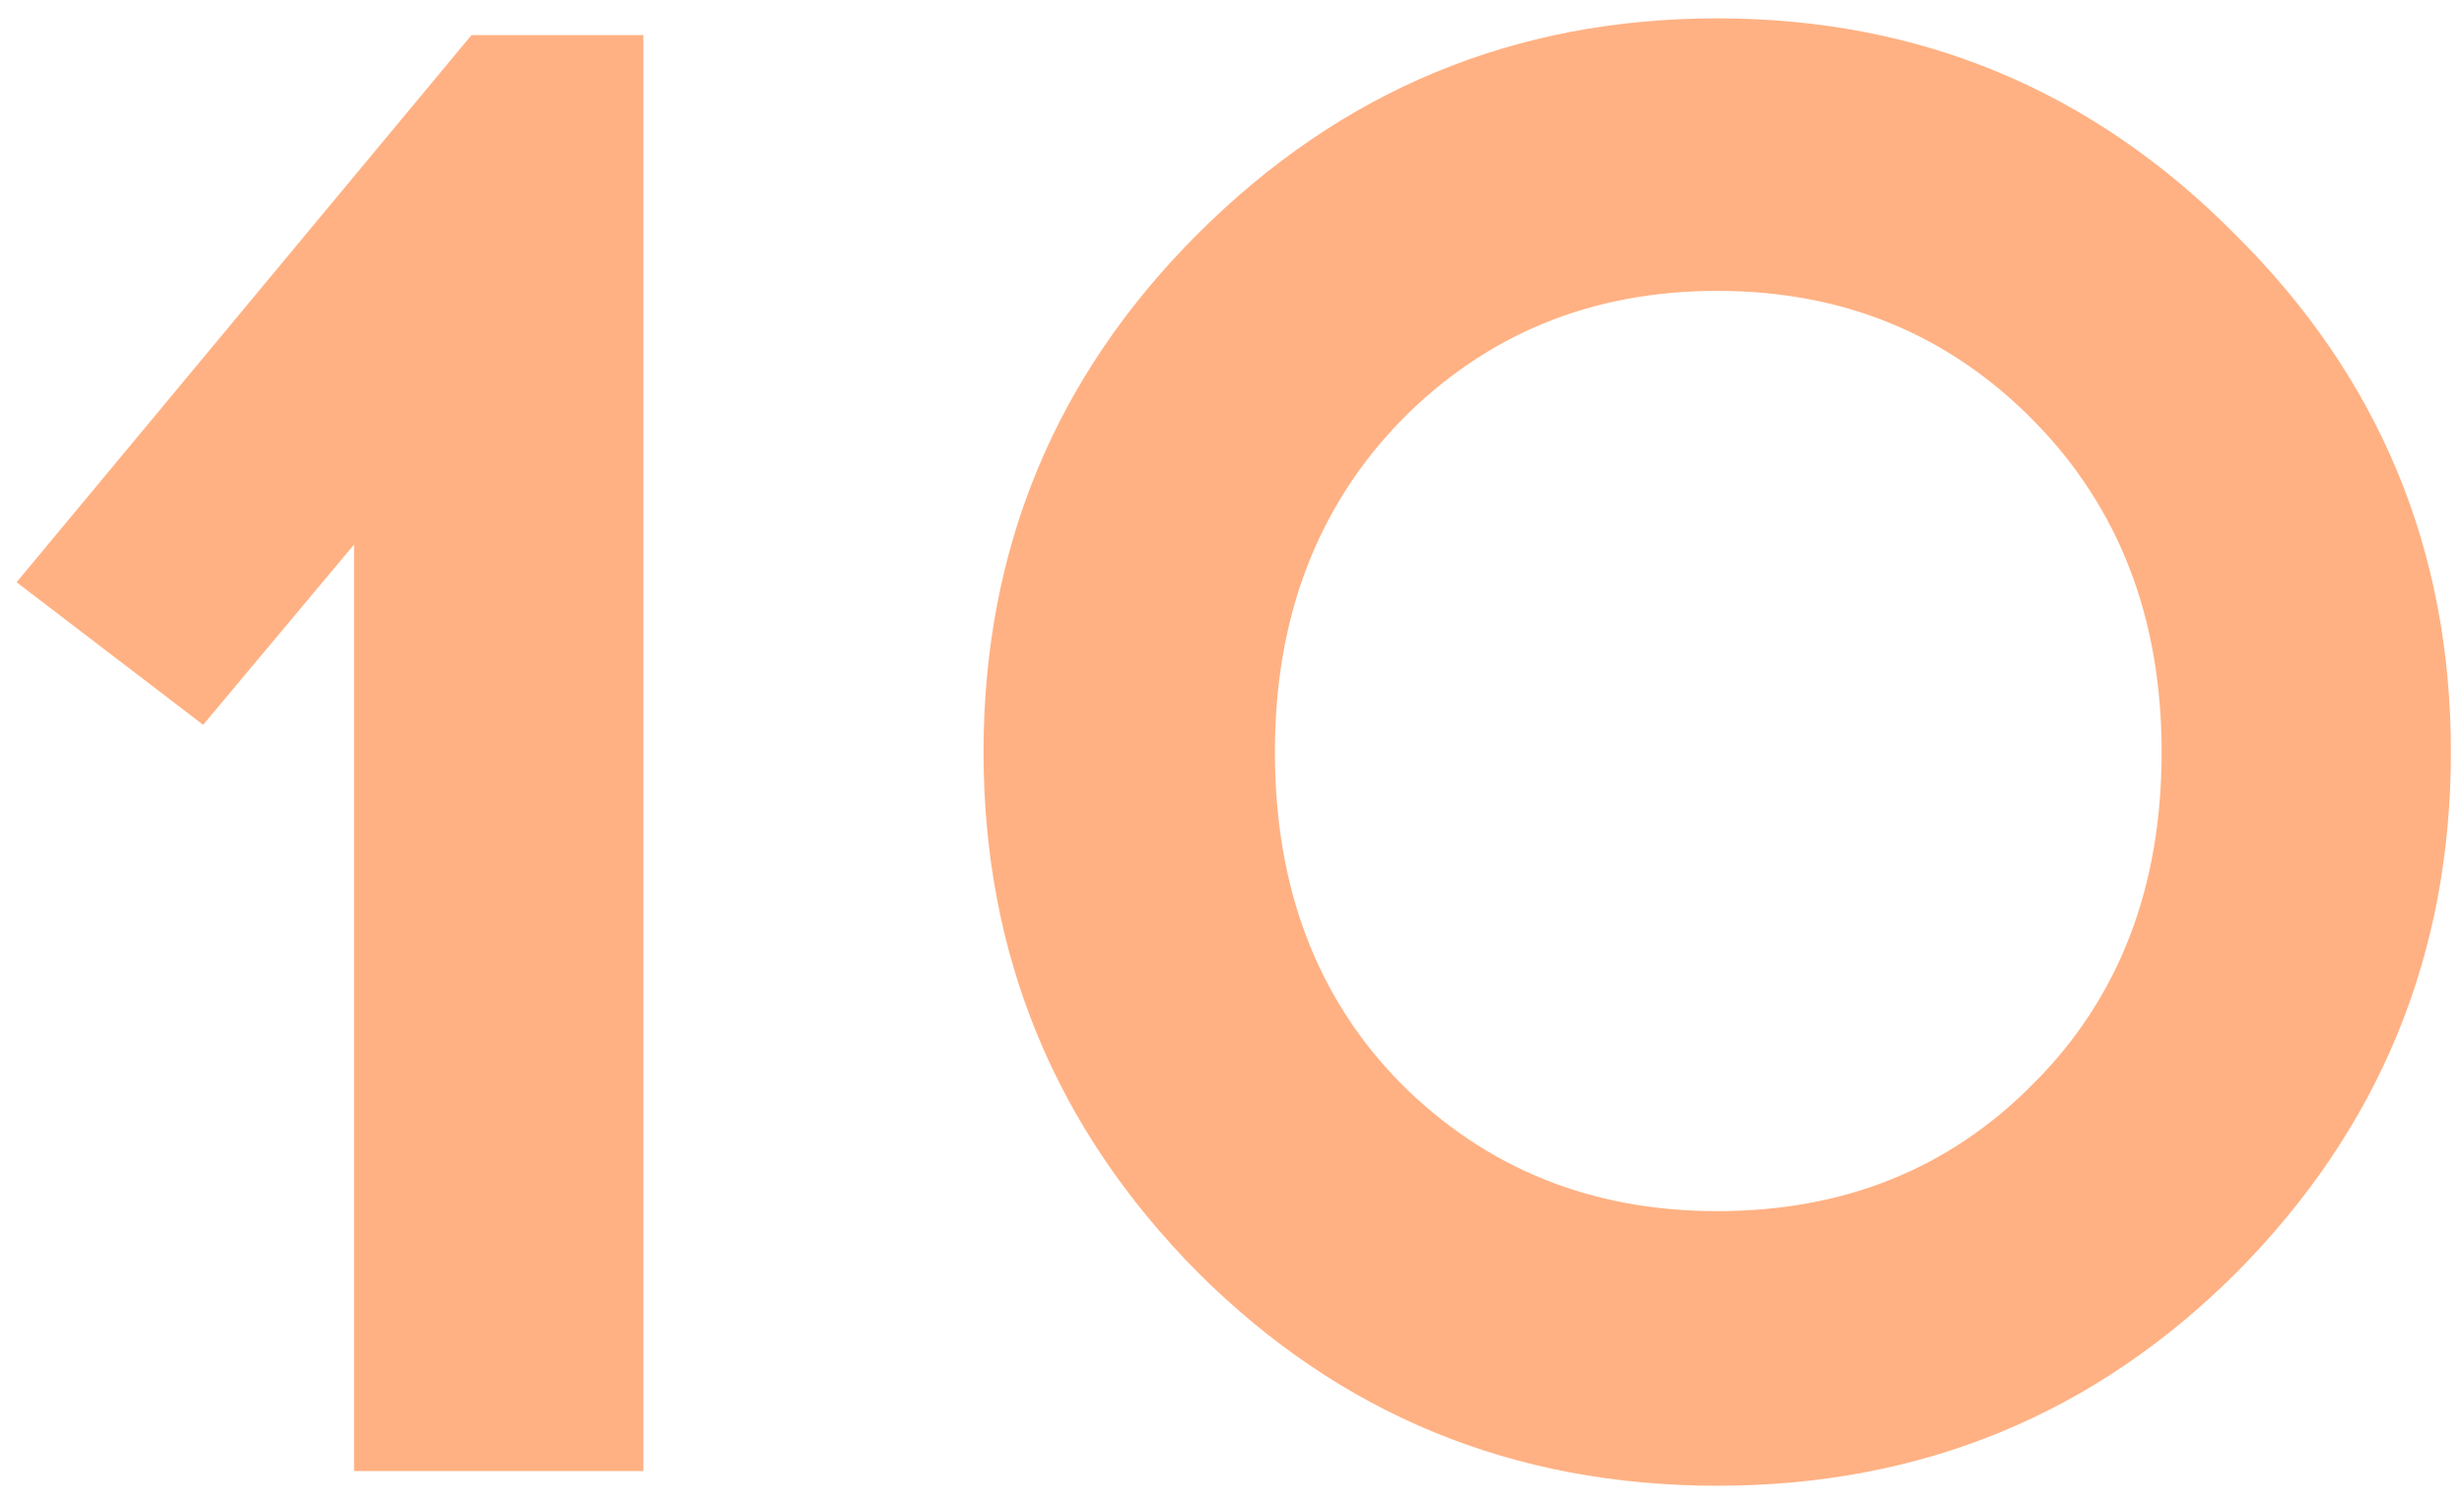 <?xml version="1.0" encoding="UTF-8"?> <svg xmlns="http://www.w3.org/2000/svg" width="67" height="41" viewBox="0 0 67 41" fill="none"> <path d="M17.494 40H9.628V14.806L5.524 19.708L0.451 15.832L12.82 0.955H17.494V40Z" fill="#FFB183"></path> <path d="M32.558 6.37C36.472 2.456 41.184 0.499 46.694 0.499C52.204 0.499 56.897 2.456 60.773 6.37C64.687 10.246 66.644 14.939 66.644 20.449C66.644 25.959 64.706 30.671 60.83 34.585C56.954 38.461 52.242 40.399 46.694 40.399C41.146 40.399 36.434 38.461 32.558 34.585C28.682 30.671 26.744 25.959 26.744 20.449C26.744 14.939 28.682 10.246 32.558 6.37ZM55.301 11.443C52.983 9.087 50.114 7.909 46.694 7.909C43.274 7.909 40.405 9.087 38.087 11.443C35.807 13.799 34.667 16.801 34.667 20.449C34.667 24.135 35.807 27.137 38.087 29.455C40.405 31.773 43.274 32.932 46.694 32.932C50.152 32.932 53.021 31.773 55.301 29.455C57.619 27.137 58.778 24.135 58.778 20.449C58.778 16.801 57.619 13.799 55.301 11.443Z" fill="#FFB183"></path> </svg> 